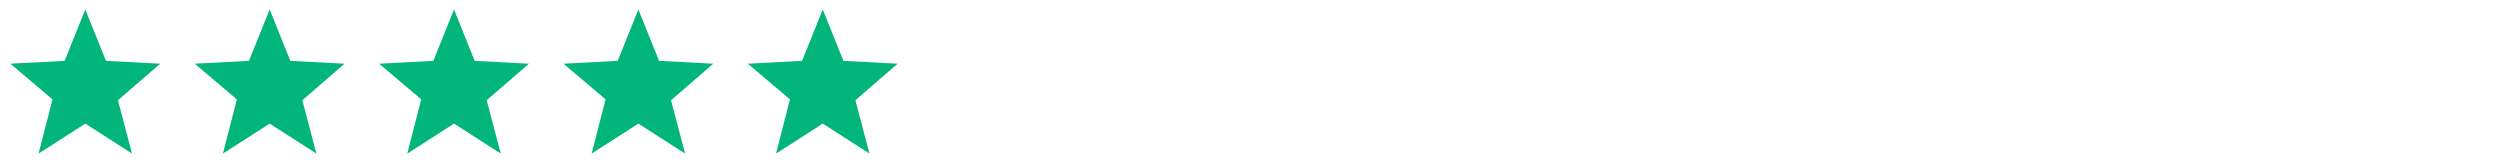 <svg width="217" height="14" viewBox="0 0 217 14" fill="none" xmlns="http://www.w3.org/2000/svg">
<path d="M13.905 5.529L9.198 5.282L7.404 0.822L5.609 5.282L0.902 5.529L4.556 8.624L3.347 13.331L7.404 10.73L11.46 13.331L10.238 8.702L13.905 5.529Z" fill="#02B57A"/>
<path d="M29.908 5.529L25.201 5.282L23.406 0.822L21.612 5.282L16.905 5.529L20.559 8.624L19.349 13.331L23.406 10.73L27.463 13.331L26.241 8.702L29.908 5.529Z" fill="#02B57A"/>
<path d="M45.91 5.529L41.203 5.282L39.409 0.822L37.615 5.282L32.908 5.529L36.562 8.624L35.352 13.331L39.409 10.73L43.466 13.331L42.244 8.702L45.91 5.529Z" fill="#02B57A"/>
<path d="M61.913 5.529L57.206 5.282L55.412 0.822L53.617 5.282L48.91 5.529L52.564 8.624L51.355 13.331L55.412 10.73L59.469 13.331L58.246 8.702L61.913 5.529Z" fill="#02B57A"/>
<path d="M77.916 5.529L73.209 5.282L71.415 0.822L69.62 5.282L64.913 5.529L68.567 8.624L67.358 13.331L71.415 10.73L75.471 13.331L74.249 8.702L77.916 5.529Z" fill="#02B57A"/>
</svg>
